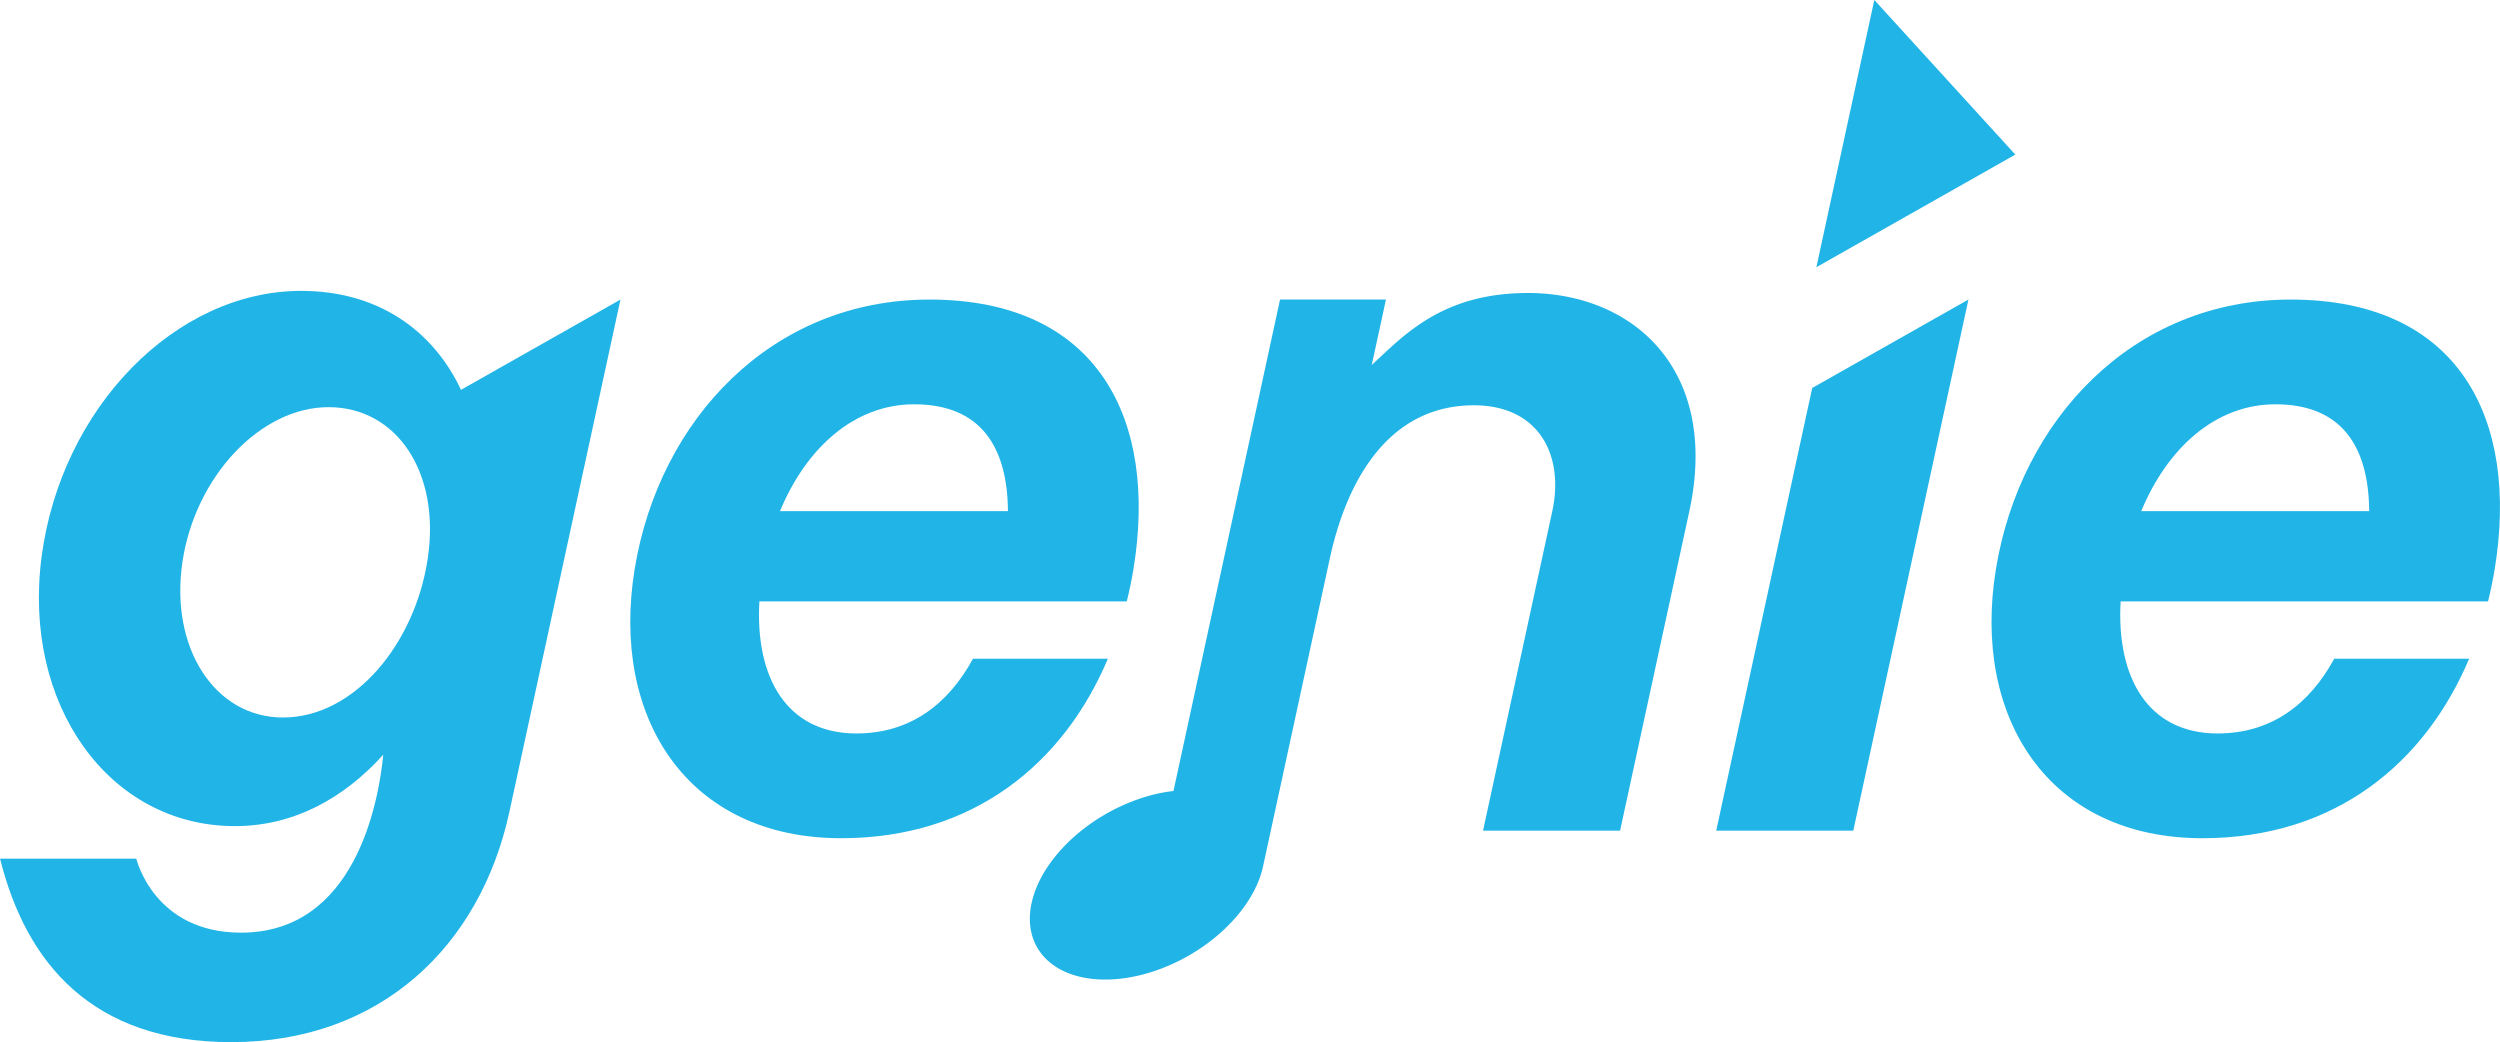 <svg height="416.853" viewBox="0 0 264.583 110.292" width="1000" xmlns="http://www.w3.org/2000/svg"><g fill="#21b4e7" stroke-width=".405" transform="matrix(2.467 0 0 2.467 305.756 -328.464)"><path d="m-111.013 145.621c-5.401-0-10.293 5.02-11.138 11.387-.846 6.367 2.89 11.575 8.291 11.575 2.549 0 4.687-1.212 6.364-3.063-.198 2.018-1.19 7.634-6.104 7.634-3.746 0-4.49-3.173-4.49-3.173h-5.846c1.12 4.493 3.968 7.869 9.92 7.869 6.394 0 10.681-4.12 11.929-9.873l4.766-21.982-6.841 3.872c-1.22-2.597-3.616-4.245-6.85-4.245zm1.168 4.989c2.923 0 4.801 2.791 4.261 6.468-.539 3.676-3.151 6.846-6.215 6.846-2.923-0-4.854-2.981-4.315-6.657.539-3.676 3.346-6.657 6.268-6.657z"/><path d="m-58.401 145.713c-3.705 0-5.351 1.862-6.69 3.088l.609-2.807h-4.543l-4.572 21.085a3.52 5.436 60.526 0 0 -.258.031 3.52 5.436 60.526 0 0 -5.829 4.775 3.52 5.436 60.526 0 0 4.099 3.205 3.52 5.436 60.526 0 0 5.83-4.776l2.866-13.218c.738-3.404 2.554-6.566 6.179-6.566 2.782 0 3.888 2.129 3.363 4.55l-2.97 13.698h5.879l2.97-13.698c1.313-6.058-2.39-9.368-6.933-9.368z"/><path d="m-46.195 149.787-4.118 18.991h5.88l4.94-22.785z"/><path d="m-43.531 133.142-2.485 11.463 8.534-4.83z"/><path d="m-84.069 145.994c-6.787-0-11.596 5.173-12.641 11.554-1.044 6.381 2.26 11.555 8.858 11.554 5.685-0 9.548-3.215 11.442-7.701h-5.787c-1.056 1.94-2.681 3.207-5.002 3.207-2.991-0-4.348-2.399-4.162-5.664h2.758 7.368 5.635c.113-.458.21-.923.288-1.396 1.044-6.381-1.494-11.554-8.758-11.554zm-.654 4.493c2.906 0 4.005 1.885 4.025 4.583h-9.779c1.118-2.698 3.179-4.583 5.754-4.583z"/><path d="m-25.672 145.994c-6.787-0-11.596 5.173-12.641 11.554-1.044 6.381 2.26 11.555 8.858 11.554 5.685-0 9.548-3.215 11.442-7.701h-5.787c-1.056 1.94-2.681 3.207-5.002 3.207-2.991-0-4.348-2.399-4.162-5.664h2.758 7.368 5.635c.113-.458.21-.923.288-1.396 1.044-6.381-1.494-11.554-8.758-11.554zm-.654 4.493c2.906 0 4.005 1.885 4.025 4.583h-9.779c1.118-2.698 3.179-4.583 5.754-4.583z"/></g></svg>